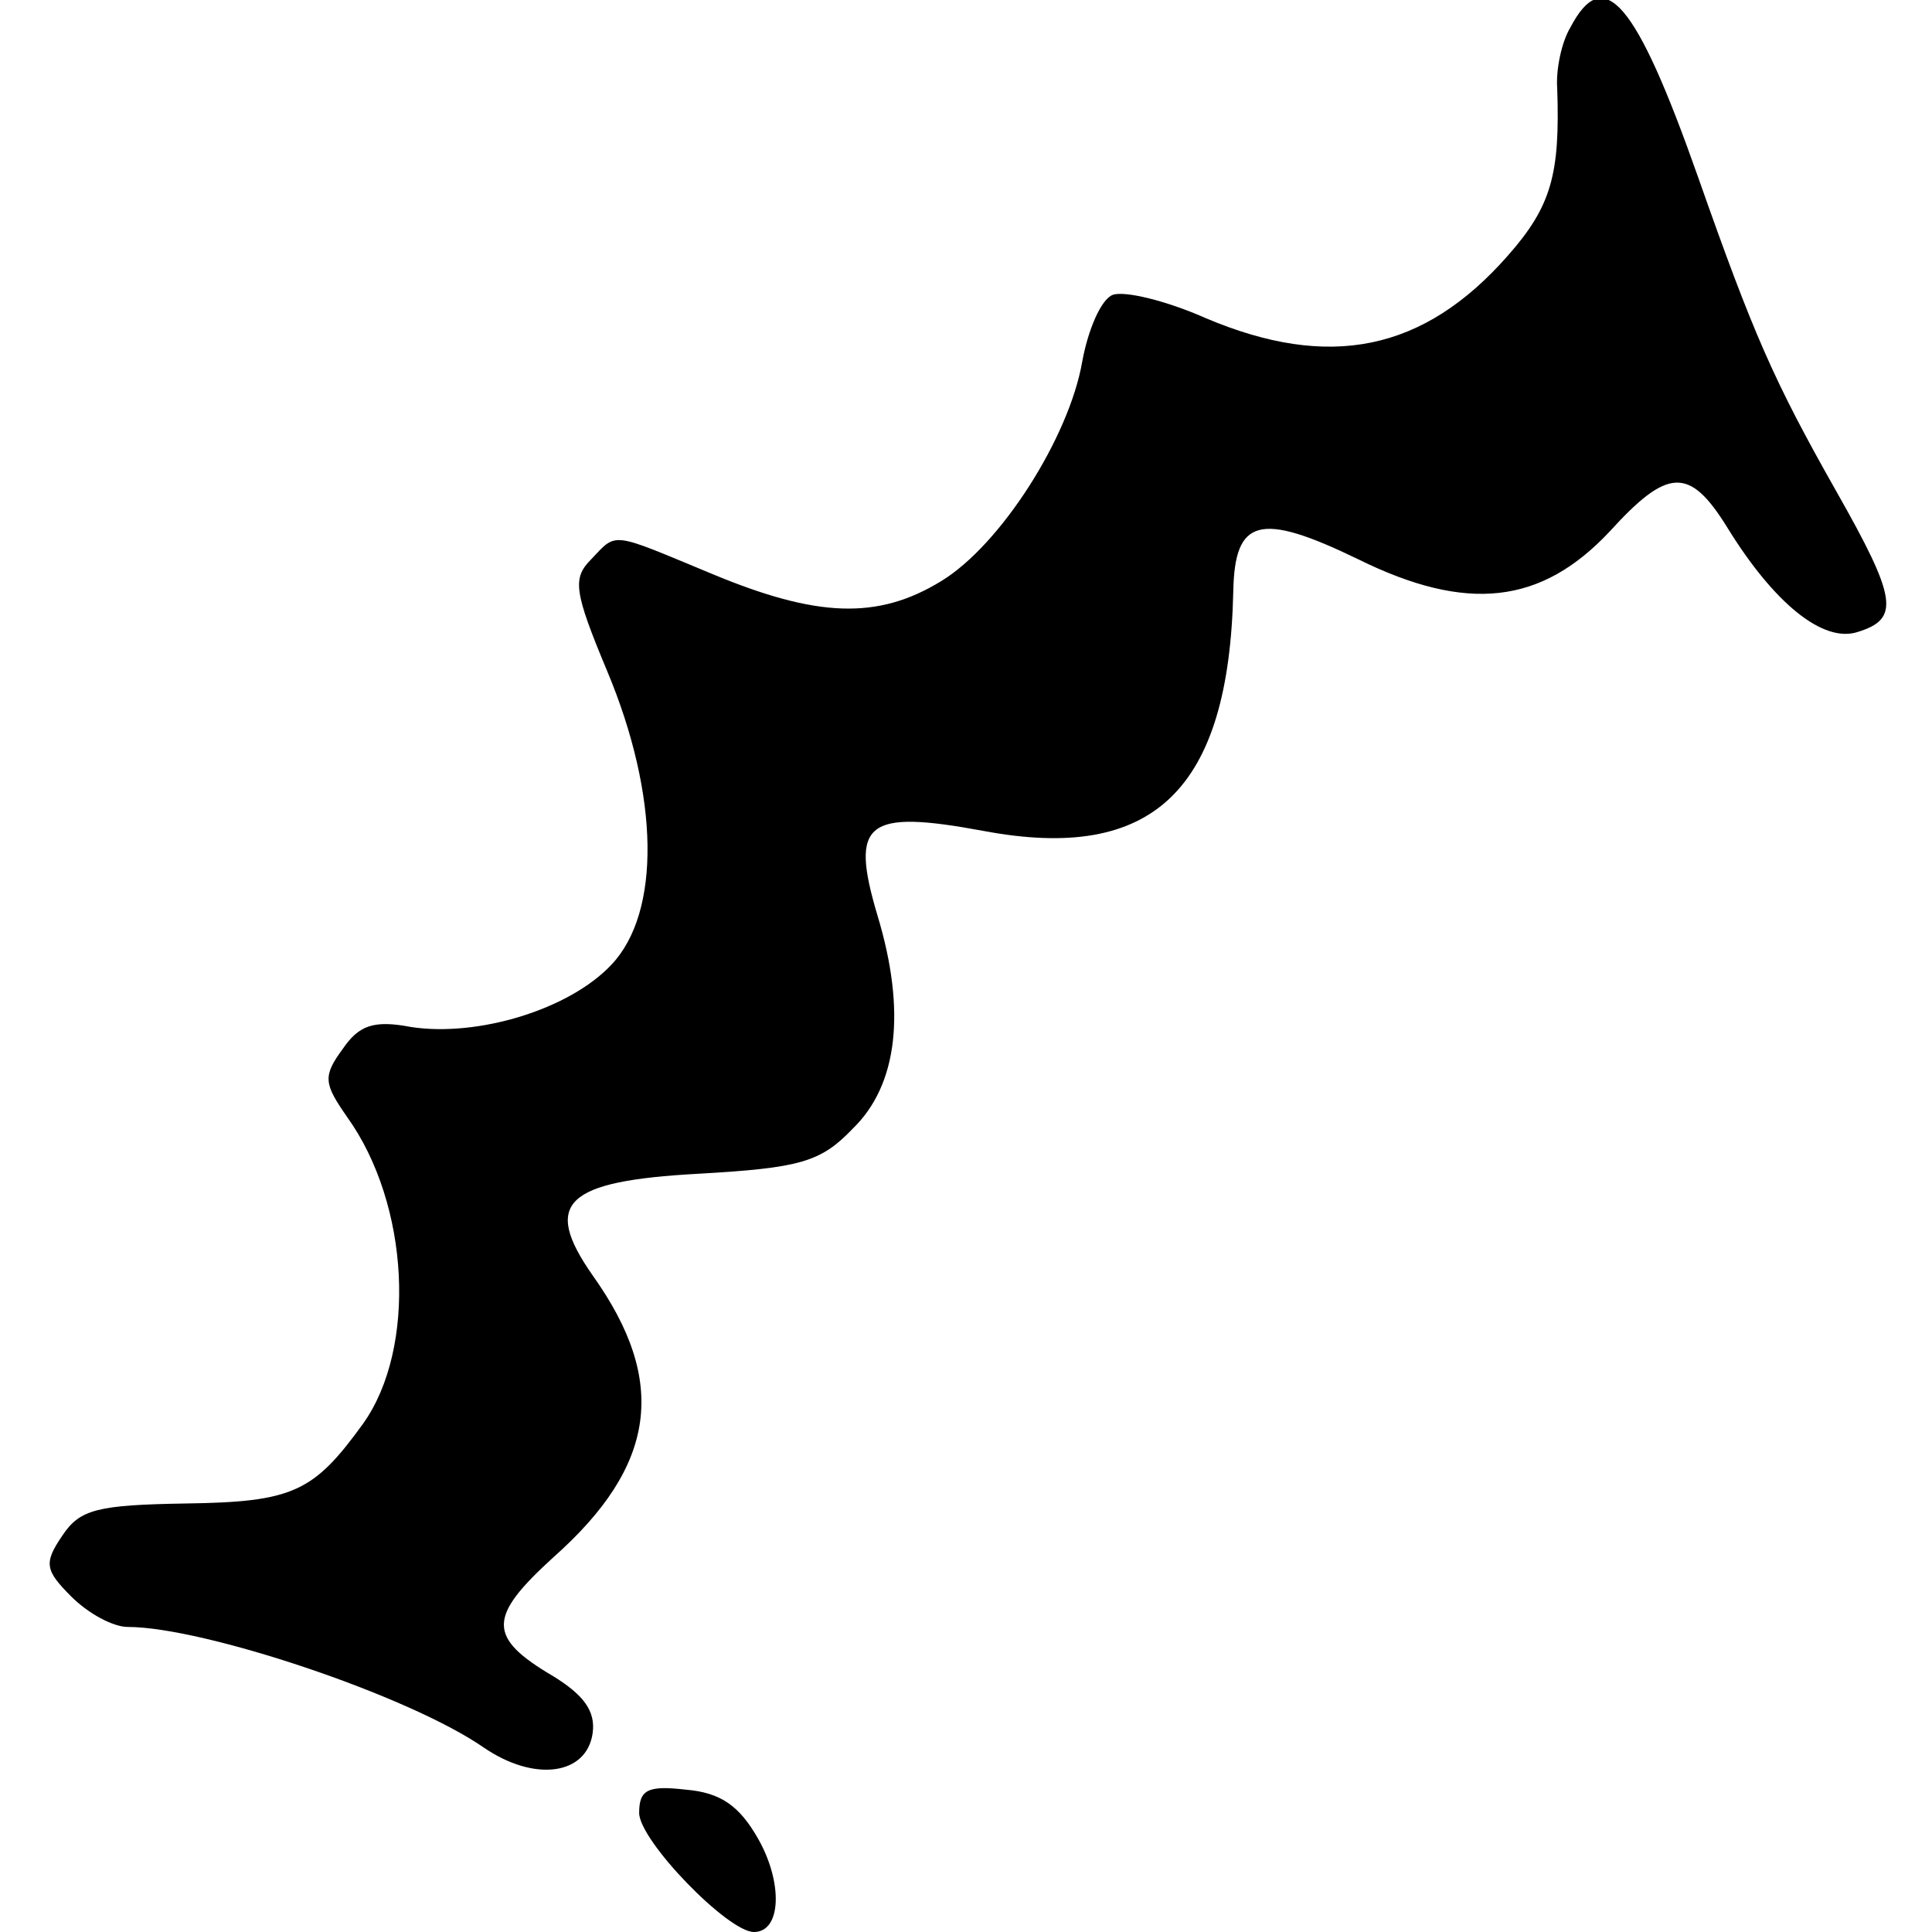 <?xml version="1.0" standalone="no"?>
<!DOCTYPE svg PUBLIC "-//W3C//DTD SVG 20010904//EN"
 "http://www.w3.org/TR/2001/REC-SVG-20010904/DTD/svg10.dtd">
<svg version="1.0" xmlns="http://www.w3.org/2000/svg"
 width="133pt" height="133pt" viewBox="0 0 133 133"
 preserveAspectRatio="xMidYMid meet">
<g transform="translate(0,133) scale(0.1,-0.1)"
fill="#000000" stroke="none">
<path d="M1081 1311 c-6 -10 -10 -29 -9 -42 2 -59 -4 -81 -34 -115 -58 -66
-123 -79 -208 -43 -27 12 -56 19 -64 16 -8 -3 -17 -24 -21 -46 -9 -52 -56
-126 -97 -151 -44 -27 -86 -25 -158 5 -70 29 -65 29 -83 10 -13 -13 -12 -22
11 -77 36 -86 37 -166 3 -202 -29 -31 -92 -50 -138 -43 -26 5 -36 1 -47 -15
-14 -19 -13 -24 3 -47 43 -60 48 -159 11 -211 -34 -47 -48 -54 -122 -55 -61
-1 -73 -4 -85 -22 -13 -19 -12 -24 6 -42 12 -12 29 -21 39 -21 52 0 193 -47
245 -83 35 -24 71 -19 75 10 2 15 -6 26 -27 39 -46 27 -45 41 0 82 71 63 79
121 27 194 -35 50 -19 65 73 70 70 4 84 8 106 31 31 30 37 81 17 147 -19 64
-8 73 73 58 117 -22 169 28 172 165 1 50 18 55 86 22 75 -37 126 -31 173 19
40 44 55 45 81 3 32 -52 66 -80 90 -72 29 9 27 23 -15 97 -43 76 -57 108 -95
216 -43 122 -65 147 -88 103z"/>
<path d="M440 82 c0 -19 61 -82 79 -82 19 0 20 34 3 64 -13 23 -26 32 -50 34
-26 3 -32 0 -32 -16z"/>
</g>
</svg>
